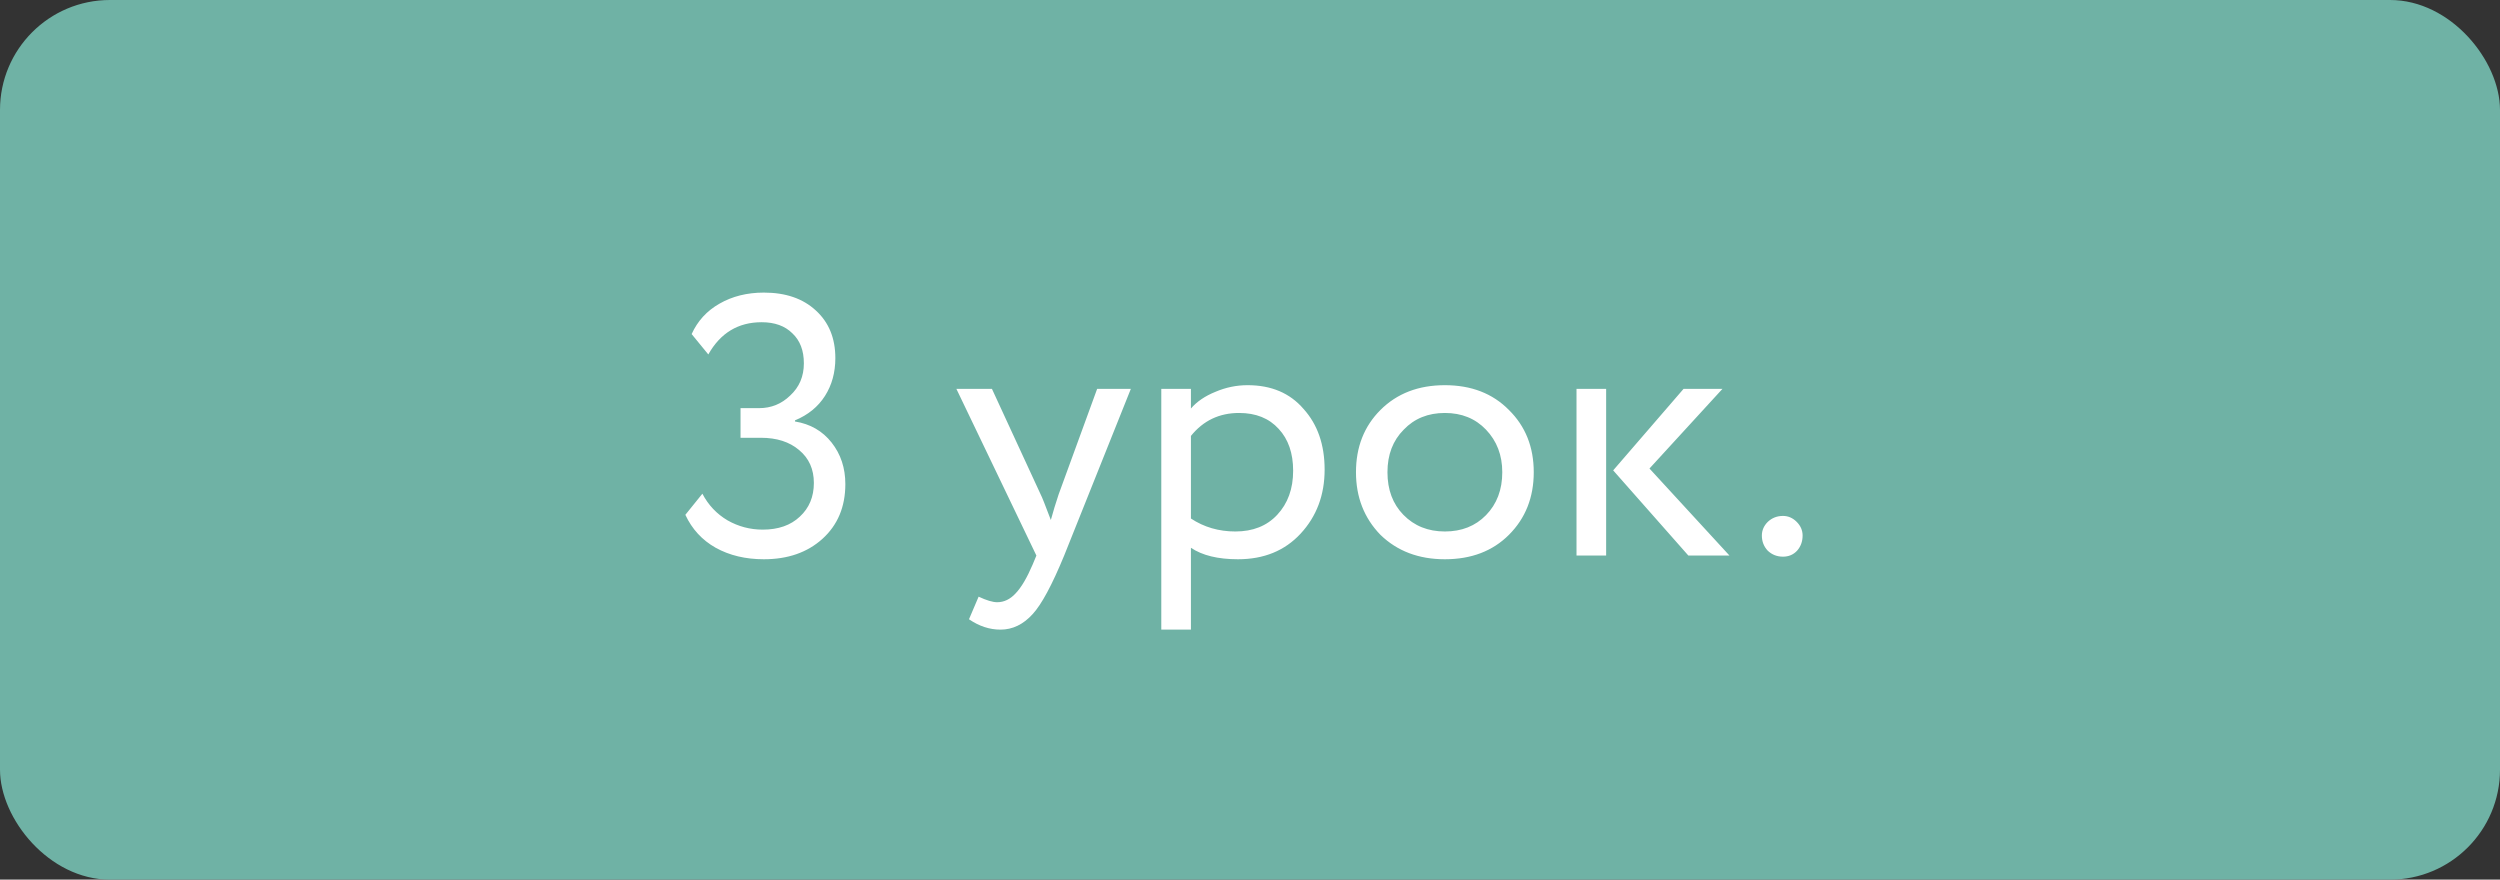 <?xml version="1.0" encoding="UTF-8"?> <svg xmlns="http://www.w3.org/2000/svg" width="432" height="152" viewBox="0 0 432 152" fill="none"><rect x="0" y="0" width="432" height="152" fill="#333333" stroke="none"/> <rect width="432" height="152" rx="19" fill="#6FB2A5"></rect> <path d="M131.996 96.64C128.838 96.64 126.065 95.979 123.676 94.656C121.329 93.333 119.58 91.435 118.428 88.96L121.372 85.312C122.396 87.275 123.846 88.811 125.724 89.92C127.601 90.987 129.628 91.52 131.804 91.52C134.492 91.52 136.625 90.773 138.204 89.28C139.825 87.787 140.636 85.845 140.636 83.456C140.636 81.067 139.782 79.168 138.076 77.76C136.412 76.352 134.214 75.648 131.484 75.648H127.964V70.528H131.164C133.254 70.528 135.046 69.803 136.54 68.352C138.118 66.901 138.908 65.045 138.908 62.784C138.908 60.565 138.246 58.837 136.924 57.6C135.644 56.32 133.873 55.68 131.612 55.68C127.558 55.68 124.486 57.536 122.396 61.248L119.516 57.728C120.54 55.467 122.14 53.717 124.316 52.48C126.534 51.2 129.094 50.56 131.996 50.56C135.75 50.56 138.737 51.584 140.956 53.632C143.217 55.68 144.348 58.432 144.348 61.888C144.348 64.363 143.75 66.539 142.556 68.416C141.361 70.293 139.633 71.701 137.372 72.64V72.832C140.017 73.259 142.129 74.475 143.708 76.48C145.286 78.485 146.076 80.875 146.076 83.648C146.076 87.573 144.753 90.731 142.108 93.12C139.505 95.467 136.134 96.64 131.996 96.64ZM189.585 67.2H195.409L183.889 96C181.798 101.077 179.985 104.448 178.449 106.112C176.828 107.904 174.972 108.8 172.881 108.8C171.004 108.8 169.19 108.203 167.441 107.008L169.105 103.104C170.47 103.744 171.537 104.064 172.305 104.064C173.5 104.064 174.566 103.552 175.505 102.528C176.486 101.504 177.468 99.84 178.449 97.536L179.089 96L165.265 67.2H171.409L179.857 85.504C180.028 85.803 180.604 87.253 181.585 89.856C181.969 88.448 182.417 86.976 182.929 85.44L189.585 67.2ZM205.791 108.8H200.671V67.2H205.791V70.592C206.815 69.397 208.223 68.437 210.015 67.712C211.807 66.944 213.663 66.56 215.583 66.56C219.679 66.56 222.9 67.925 225.247 70.656C227.679 73.344 228.895 76.843 228.895 81.152C228.895 85.547 227.508 89.237 224.735 92.224C222.004 95.168 218.399 96.64 213.919 96.64C210.463 96.64 207.753 95.979 205.791 94.656V108.8ZM214.111 71.36C210.697 71.36 207.924 72.683 205.791 75.328V89.6C208.052 91.093 210.612 91.84 213.471 91.84C216.5 91.84 218.911 90.88 220.703 88.96C222.537 86.997 223.455 84.459 223.455 81.344C223.455 78.315 222.623 75.904 220.959 74.112C219.295 72.277 217.012 71.36 214.111 71.36ZM238.537 92.416C235.721 89.515 234.313 85.909 234.313 81.6C234.313 77.248 235.721 73.664 238.537 70.848C241.396 67.989 245.108 66.56 249.673 66.56C254.238 66.56 257.929 67.989 260.745 70.848C263.604 73.664 265.033 77.248 265.033 81.6C265.033 85.952 263.604 89.557 260.745 92.416C257.929 95.232 254.238 96.64 249.673 96.64C245.15 96.64 241.438 95.232 238.537 92.416ZM242.569 74.24C240.692 76.117 239.753 78.571 239.753 81.6C239.753 84.629 240.67 87.083 242.505 88.96C244.382 90.88 246.772 91.84 249.673 91.84C252.574 91.84 254.942 90.901 256.777 89.024C258.654 87.104 259.593 84.629 259.593 81.6C259.593 78.656 258.654 76.203 256.777 74.24C254.942 72.32 252.574 71.36 249.673 71.36C246.772 71.36 244.404 72.32 242.569 74.24ZM290.917 67.2H297.637L285.029 80.96L298.853 96H291.749L278.757 81.28L290.917 67.2ZM277.541 96H272.421V67.2H277.541V96ZM304.45 92.544C304.45 91.648 304.791 90.859 305.474 90.176C306.199 89.493 307.074 89.152 308.098 89.152C308.994 89.152 309.783 89.493 310.466 90.176C311.149 90.859 311.49 91.648 311.49 92.544C311.49 93.568 311.17 94.443 310.53 95.168C309.89 95.851 309.079 96.192 308.098 96.192C307.074 96.192 306.199 95.851 305.474 95.168C304.791 94.443 304.45 93.568 304.45 92.544Z" fill="white"></path> </svg> 